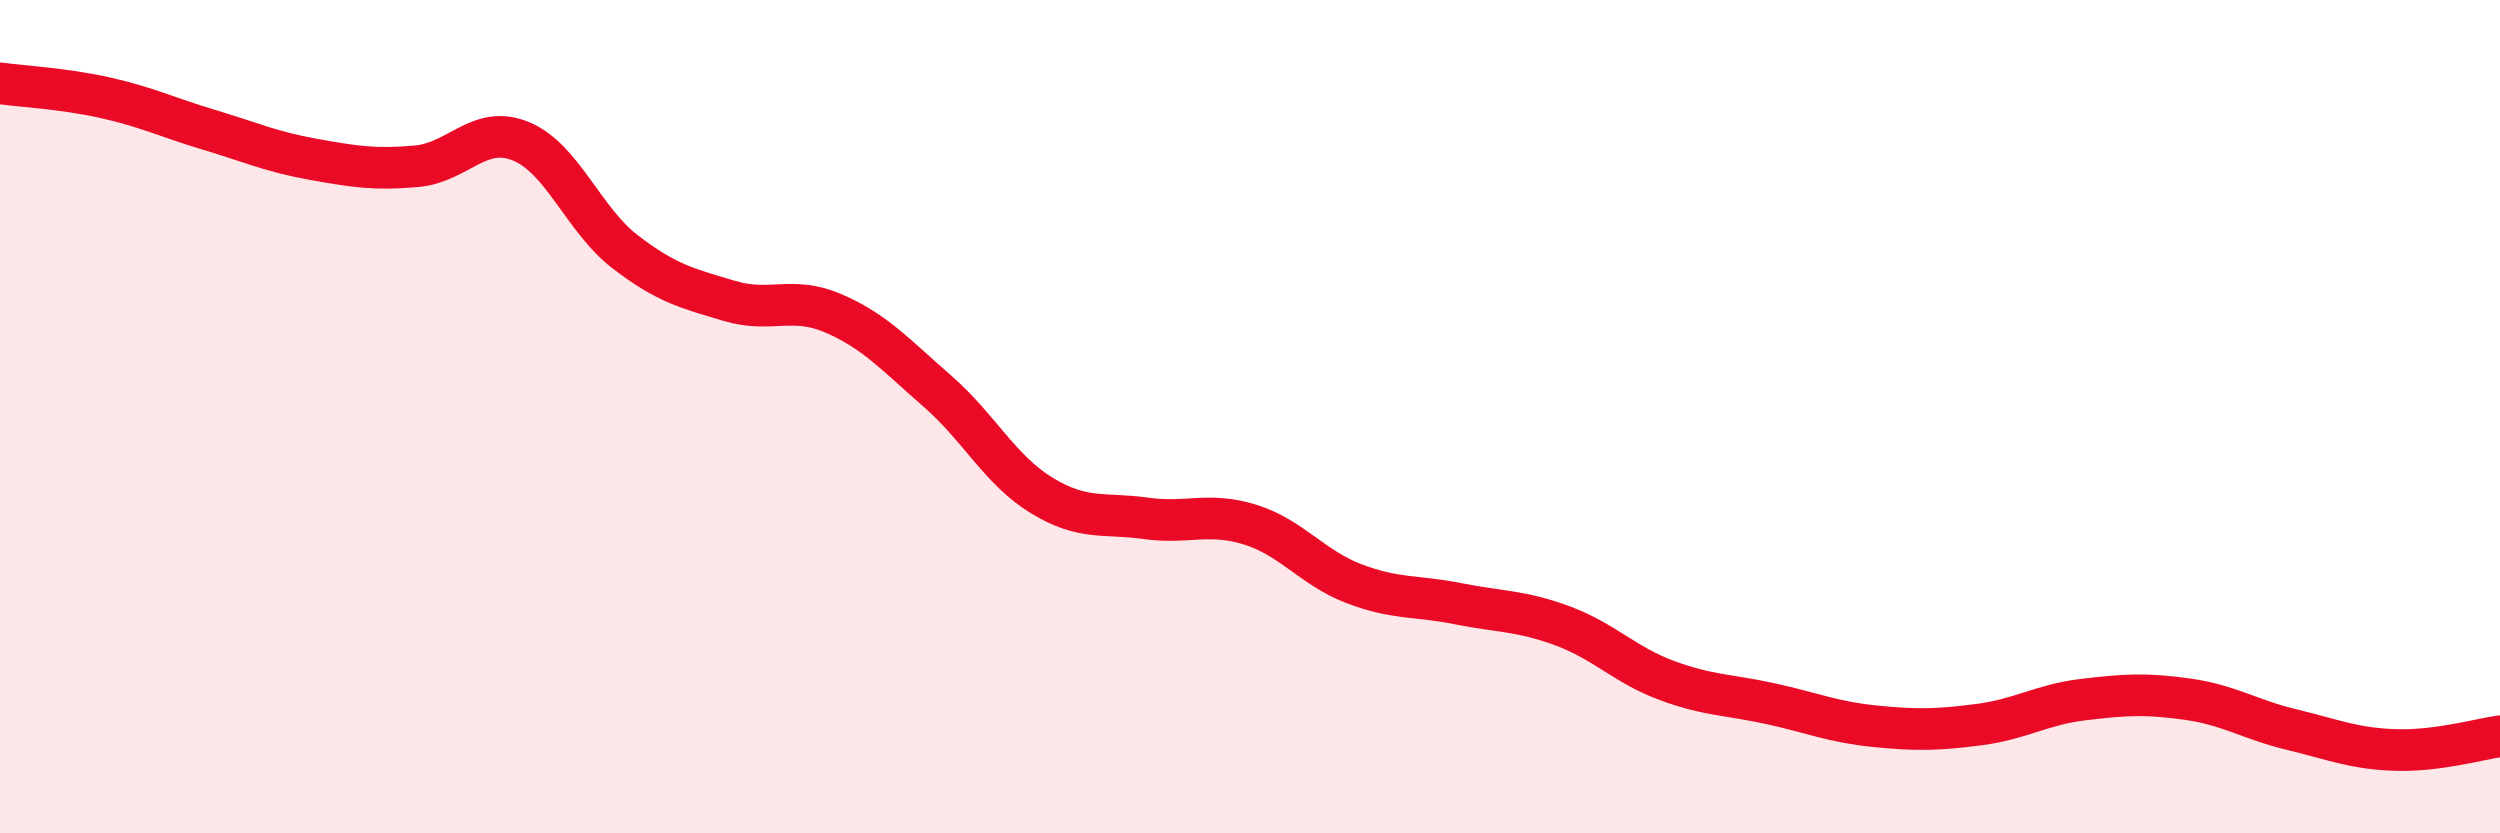
    <svg width="60" height="20" viewBox="0 0 60 20" xmlns="http://www.w3.org/2000/svg">
      <path
        d="M 0,2 C 0.5,2.07 1.5,2.12 2.5,2.34 C 3.5,2.56 4,2.81 5,3.11 C 6,3.41 6.5,3.64 7.5,3.82 C 8.5,4 9,4.08 10,3.99 C 11,3.9 11.5,2.98 12.5,3.39 C 13.5,3.8 14,5.27 15,6.04 C 16,6.81 16.5,6.92 17.5,7.22 C 18.5,7.52 19,7.09 20,7.52 C 21,7.95 21.5,8.52 22.5,9.39 C 23.5,10.26 24,11.28 25,11.89 C 26,12.5 26.5,12.3 27.5,12.44 C 28.5,12.58 29,12.28 30,12.59 C 31,12.9 31.5,13.63 32.5,14.01 C 33.5,14.39 34,14.29 35,14.49 C 36,14.69 36.5,14.65 37.5,15.02 C 38.5,15.39 39,15.96 40,16.33 C 41,16.7 41.5,16.67 42.5,16.89 C 43.5,17.11 44,17.33 45,17.43 C 46,17.53 46.5,17.52 47.5,17.39 C 48.5,17.26 49,16.91 50,16.79 C 51,16.67 51.5,16.64 52.5,16.78 C 53.5,16.92 54,17.27 55,17.51 C 56,17.75 56.5,17.97 57.5,18 C 58.5,18.03 59.5,17.74 60,17.67L60 20L0 20Z"
        fill="#EB0A25"
        opacity="0.1"
        stroke-linecap="round"
        stroke-linejoin="round"
      />
      <path
        d="M 0,2 C 0.5,2.07 1.5,2.12 2.5,2.34 C 3.5,2.56 4,2.81 5,3.11 C 6,3.41 6.5,3.64 7.5,3.82 C 8.5,4 9,4.08 10,3.99 C 11,3.9 11.5,2.98 12.5,3.39 C 13.5,3.8 14,5.27 15,6.04 C 16,6.81 16.5,6.92 17.5,7.22 C 18.5,7.52 19,7.09 20,7.52 C 21,7.95 21.5,8.52 22.5,9.39 C 23.5,10.26 24,11.28 25,11.89 C 26,12.5 26.5,12.3 27.5,12.44 C 28.5,12.58 29,12.28 30,12.59 C 31,12.9 31.5,13.63 32.5,14.01 C 33.5,14.39 34,14.29 35,14.49 C 36,14.69 36.5,14.65 37.5,15.02 C 38.5,15.39 39,15.96 40,16.33 C 41,16.7 41.5,16.67 42.5,16.89 C 43.5,17.11 44,17.33 45,17.43 C 46,17.53 46.5,17.52 47.5,17.39 C 48.5,17.26 49,16.91 50,16.79 C 51,16.67 51.5,16.64 52.5,16.78 C 53.5,16.92 54,17.27 55,17.51 C 56,17.75 56.5,17.97 57.5,18 C 58.5,18.03 59.5,17.74 60,17.67"
        stroke="#EB0A25"
        stroke-width="1"
        fill="none"
        stroke-linecap="round"
        stroke-linejoin="round"
      />
    </svg>
  